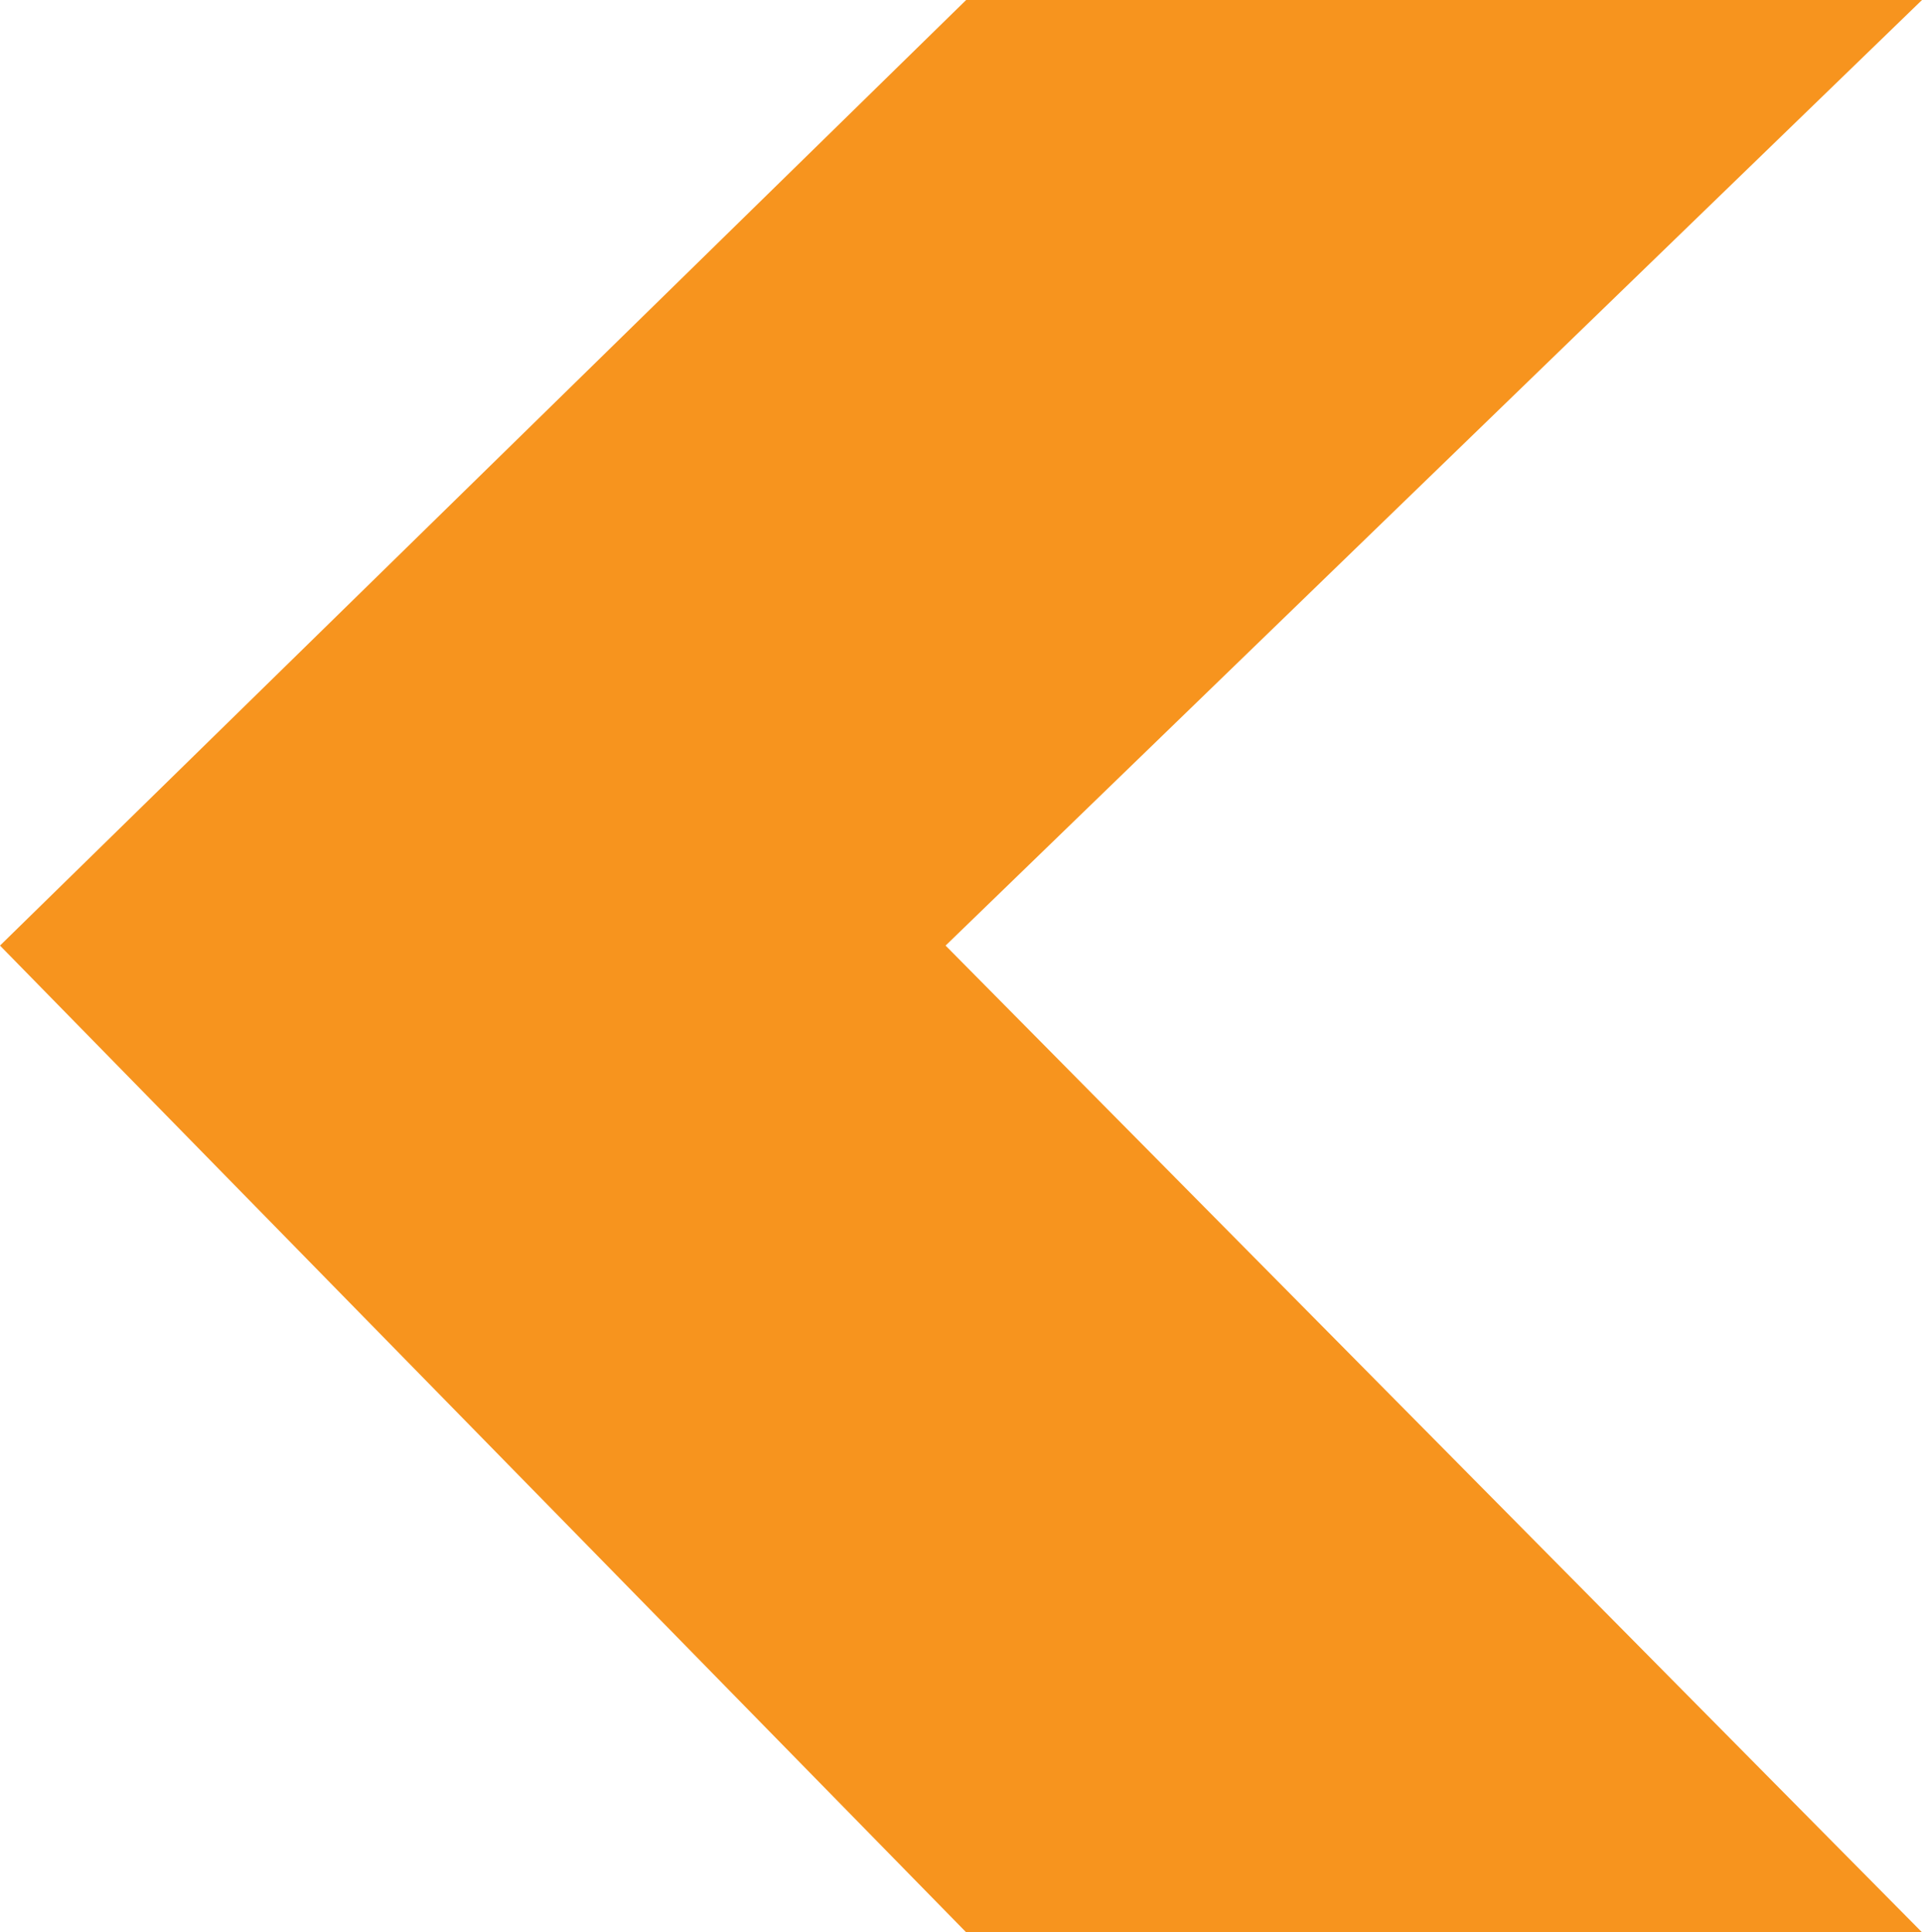 <?xml version="1.0" encoding="utf-8"?>
<!-- Generator: Adobe Illustrator 24.2.0, SVG Export Plug-In . SVG Version: 6.00 Build 0)  -->
<svg version="1.1" id="圖層_1" xmlns="http://www.w3.org/2000/svg" xmlns:xlink="http://www.w3.org/1999/xlink" x="0px" y="0px"
	 viewBox="0 0 18.7 18.8" width="18.7" height="18.8" style="enable-background:new 0 0 18.7 18.8;" xml:space="preserve">
<style type="text/css">
	.st0{fill:none;stroke:#F7941E;stroke-miterlimit:10;}
	.st1{fill:#F7941E;}
	.st2{fill:none;stroke:#F42121;stroke-miterlimit:10;}
</style>
<g>
	<polygon class="st1" points="9.4,0 0,9.2 9.4,18.8 18.7,18.8 9.2,9.2 18.7,0 	"/>
</g>
</svg>
